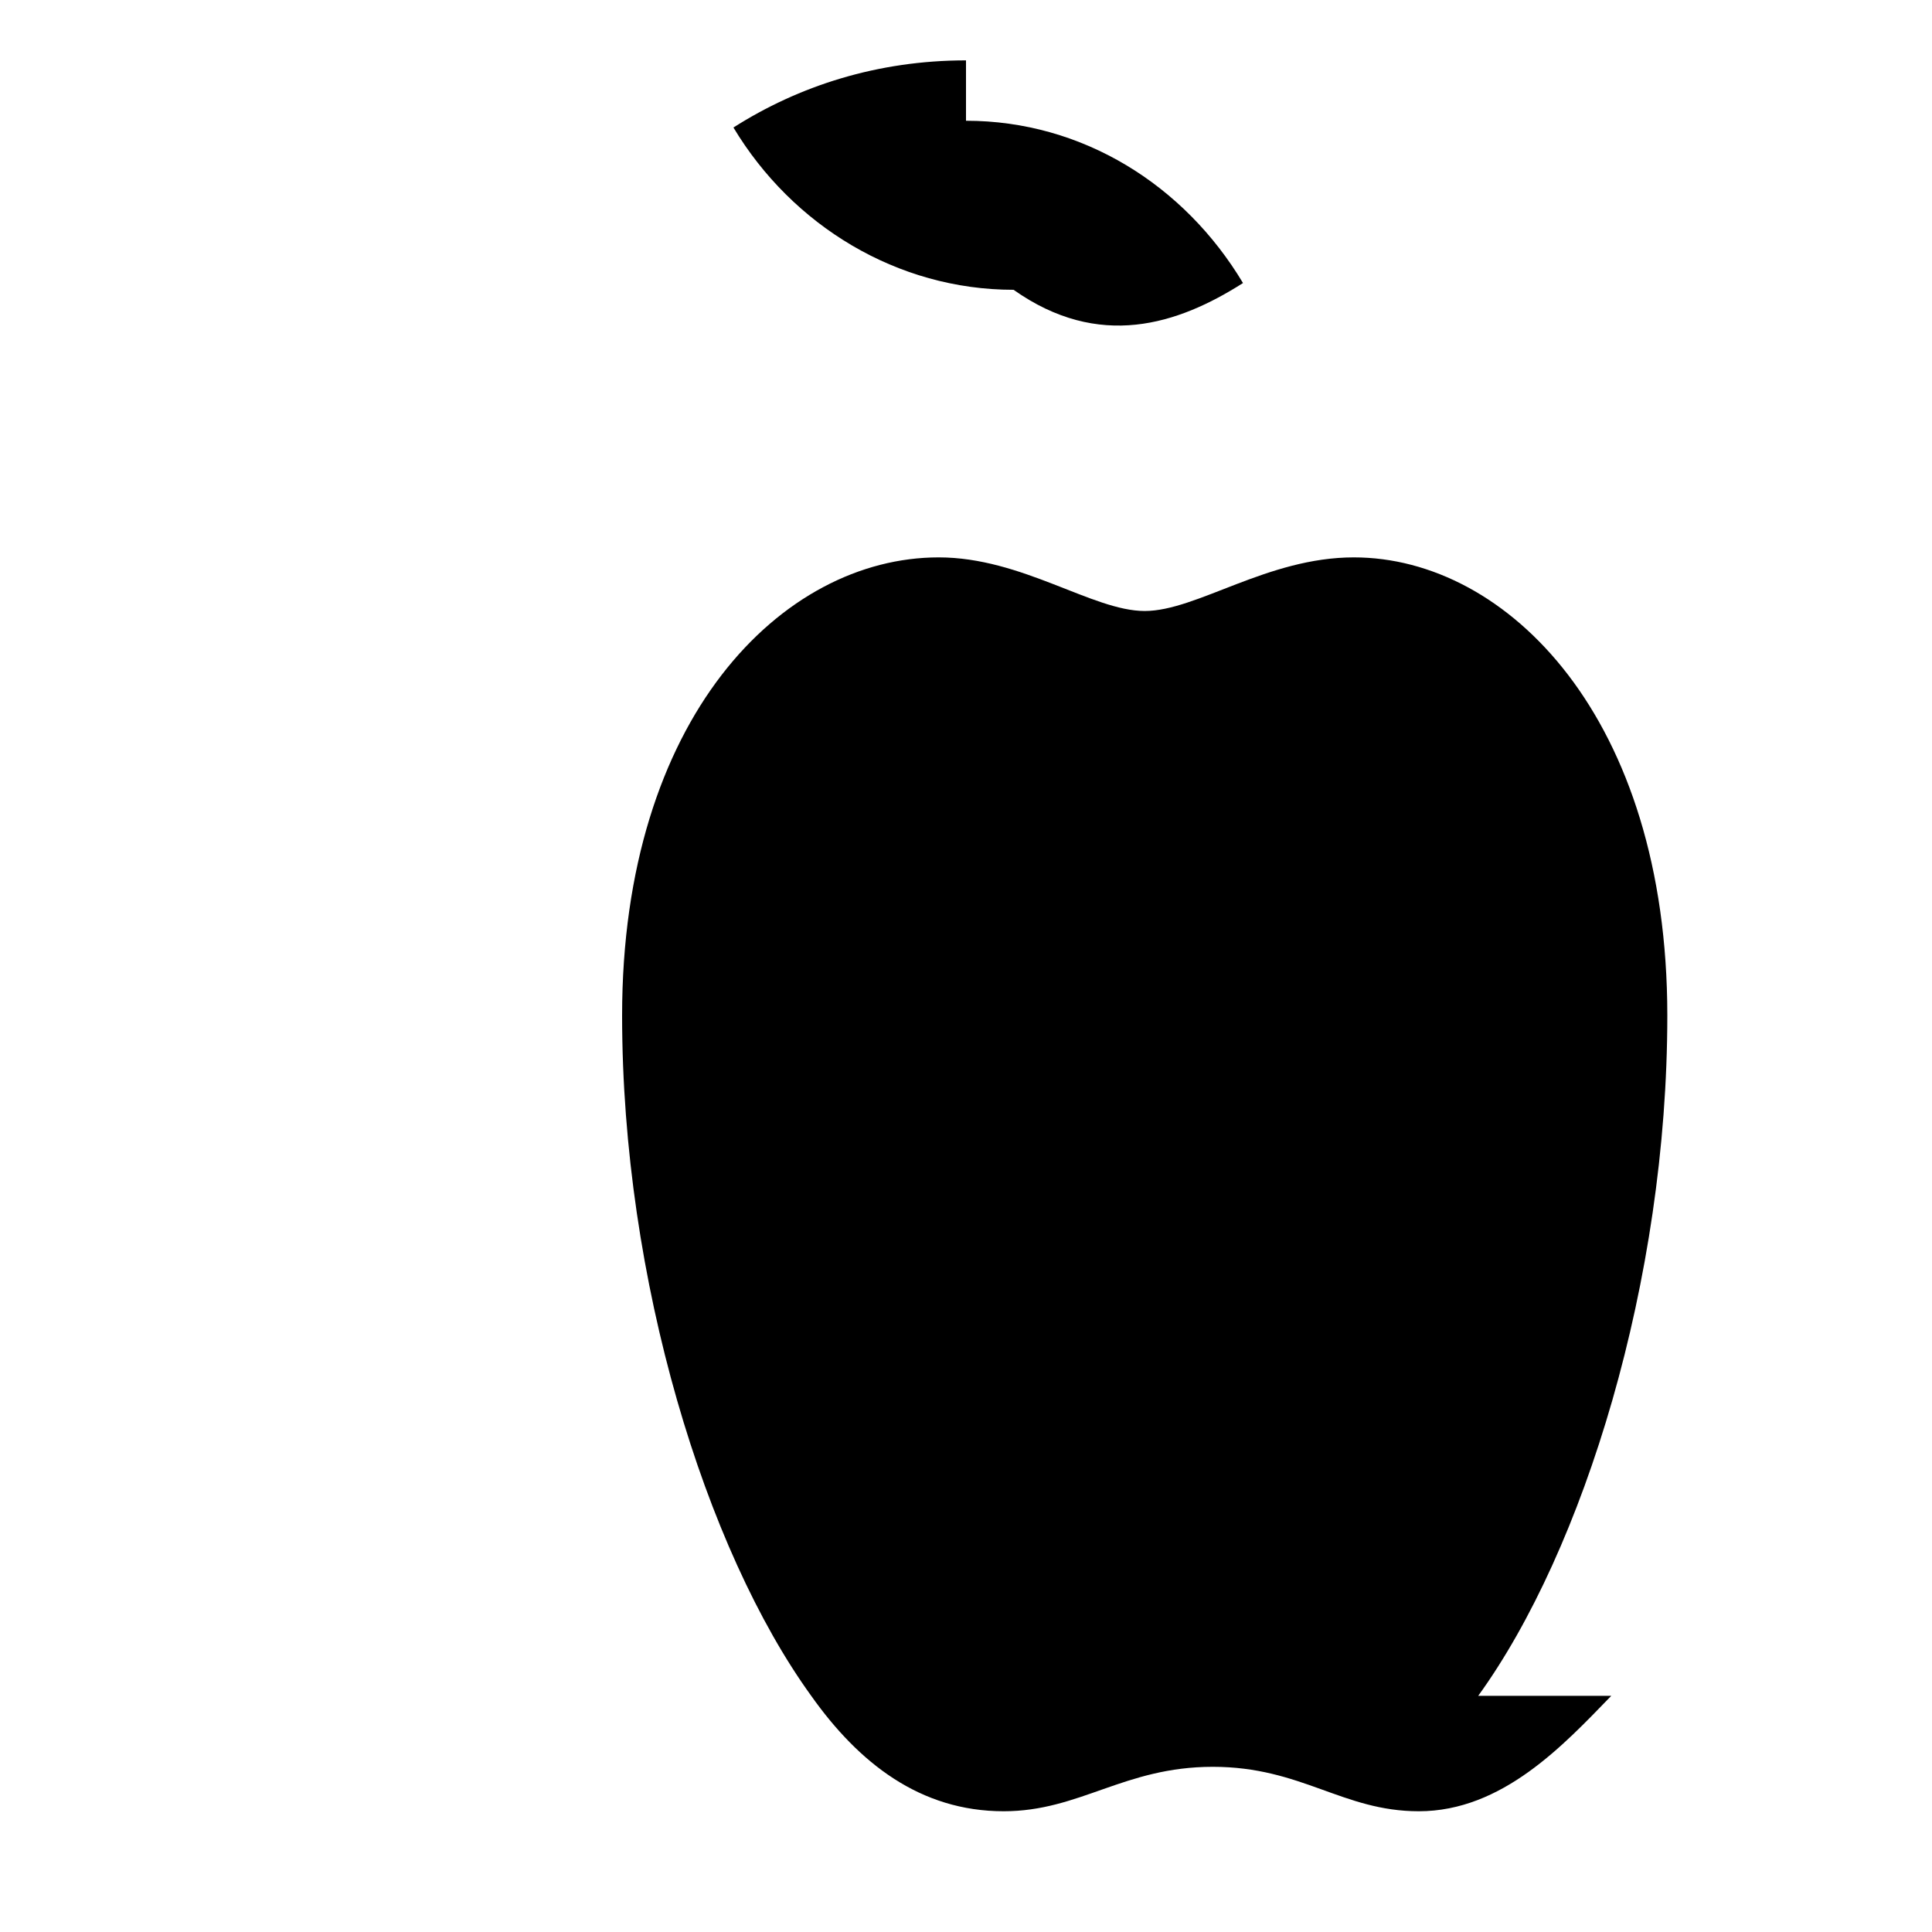 <svg xmlns="http://www.w3.org/2000/svg" viewBox="0 0 32 32" width="32" height="32" fill="currentColor"><path d="M26.688 28.088c-.788.812-1.804 1.912-3.188 1.912-1.264 0-1.94-.736-3.412-.736s-2.2.736-3.464.736c-1.384 0-2.4-.8-3.188-1.912-1.748-2.416-3.132-6.884-3.132-11.268 0-4.924 2.648-7.588 5.244-7.588 1.384 0 2.548.888 3.412.888s2.028-.888 3.464-.888c2.544 0 5.192 2.664 5.192 7.588 0 4.384-1.384 8.852-3.132 11.268zm-10.688-26.088c1.928 0 3.616 1.064 4.588 2.688-1.08.688-2.384 1.112-3.8.112-1.928 0-3.664-1.064-4.64-2.688 1.08-.688 2.384-1.112 3.852-1.112z"/></svg>
